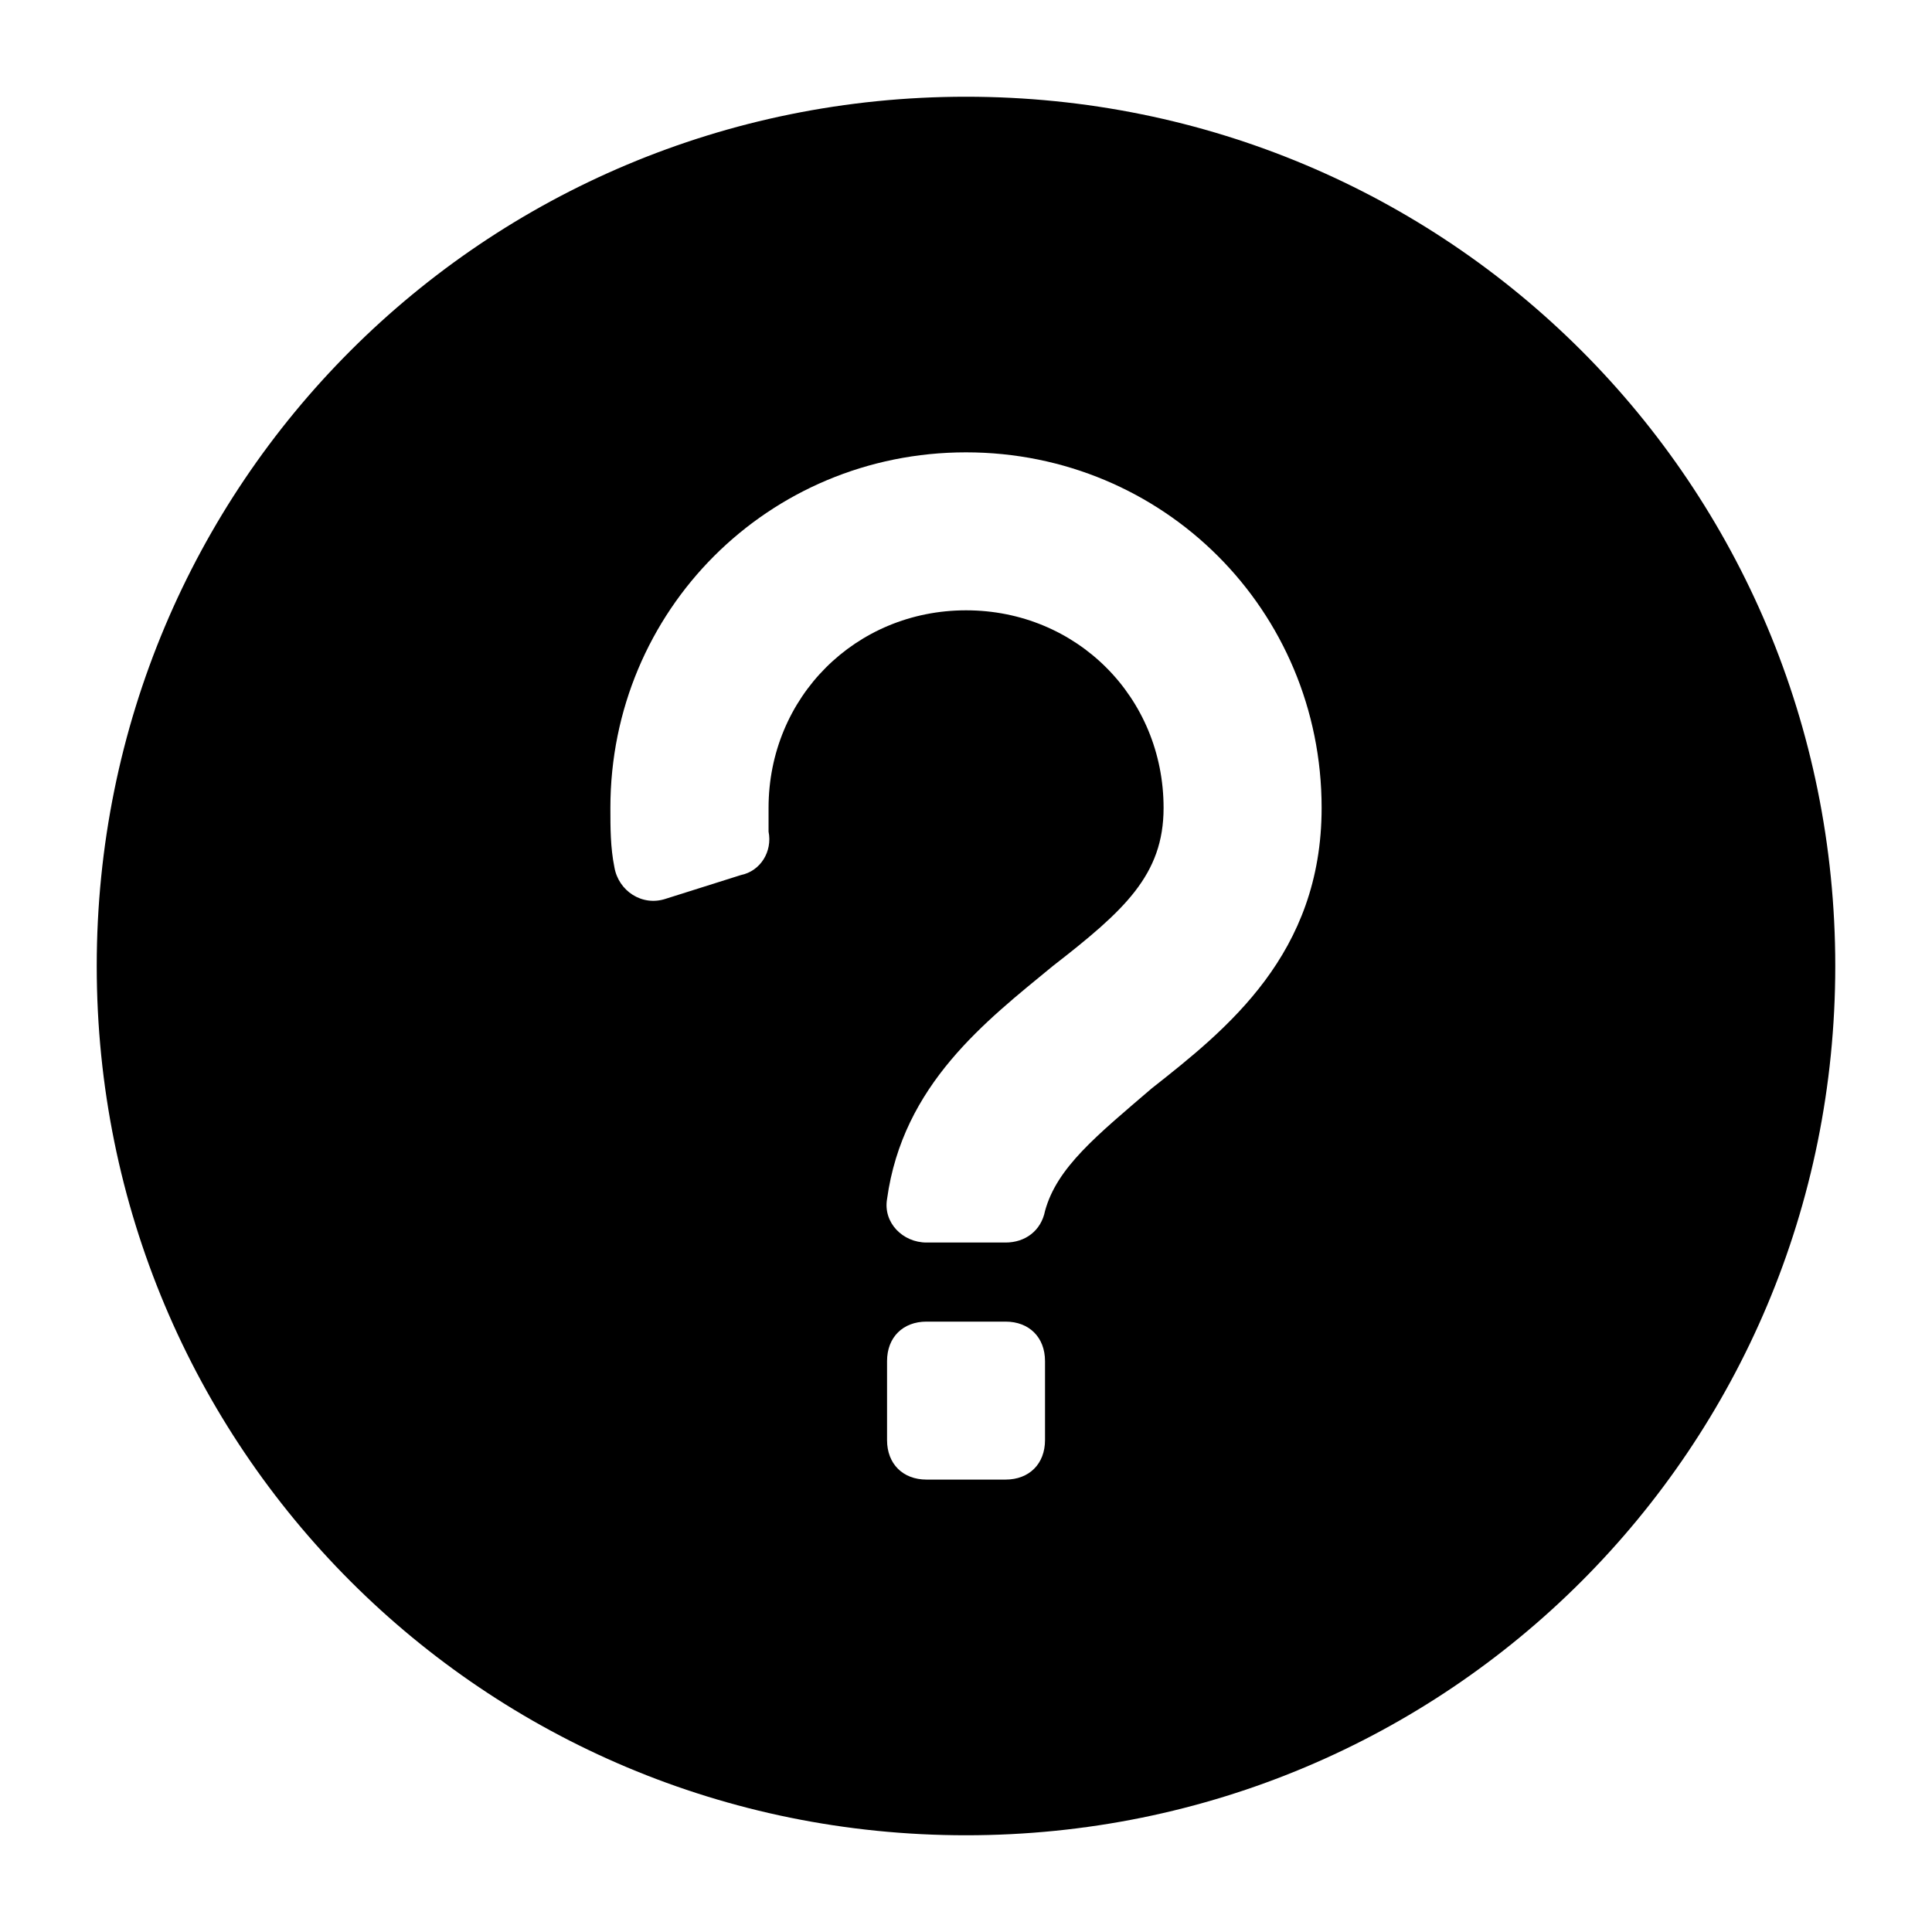 <?xml version="1.0" encoding="utf-8"?>
<!-- Generator: Adobe Illustrator 16.0.0, SVG Export Plug-In . SVG Version: 6.00 Build 0)  -->
<!DOCTYPE svg PUBLIC "-//W3C//DTD SVG 1.1//EN" "http://www.w3.org/Graphics/SVG/1.1/DTD/svg11.dtd">
<svg version="1.1" id="Capa_1" xmlns="http://www.w3.org/2000/svg" xmlns:xlink="http://www.w3.org/1999/xlink" x="0px" y="0px"
	 width="30px" height="30px" viewBox="0 0 30 30" enable-background="new 0 0 30 30" xml:space="preserve">
<g>
	<defs>
		<rect id="SVGID_35_" x="1.502" y="1.502" width="26.996" height="26.996"/>
	</defs>
	<clipPath id="SVGID_2_">
		<use xlink:href="#SVGID_35_"  overflow="visible"/>
	</clipPath>
	<path clip-path="url(#SVGID_2_)" d="M15,1.502C7.515,1.502,1.502,7.515,1.502,15S7.515,28.498,15,28.498S28.498,22.485,28.498,15
		S22.485,1.502,15,1.502 M16.227,22.362c0,0.368-0.245,0.613-0.613,0.613h-1.227c-0.368,0-0.613-0.245-0.613-0.613v-1.227
		c0-0.368,0.245-0.613,0.613-0.613h1.227c0.368,0,0.613,0.245,0.613,0.613V22.362z M17.883,16.901
		c-0.858,0.736-1.472,1.228-1.656,1.903c-0.061,0.307-0.307,0.49-0.613,0.49h-1.227c-0.368,0-0.675-0.307-0.613-0.675
		c0.245-1.779,1.533-2.762,2.576-3.62c1.104-0.858,1.718-1.411,1.718-2.454c0-1.719-1.35-3.068-3.067-3.068s-3.067,1.35-3.067,3.068
		v0.368c0.062,0.307-0.123,0.613-0.43,0.675l-1.166,0.368c-0.368,0.123-0.736-0.123-0.798-0.491
		c-0.062-0.307-0.062-0.613-0.062-0.92c0-3.068,2.455-5.521,5.522-5.521s5.522,2.453,5.522,5.521
		C20.522,14.816,19.05,15.981,17.883,16.901z"/>
</g>
</svg>
